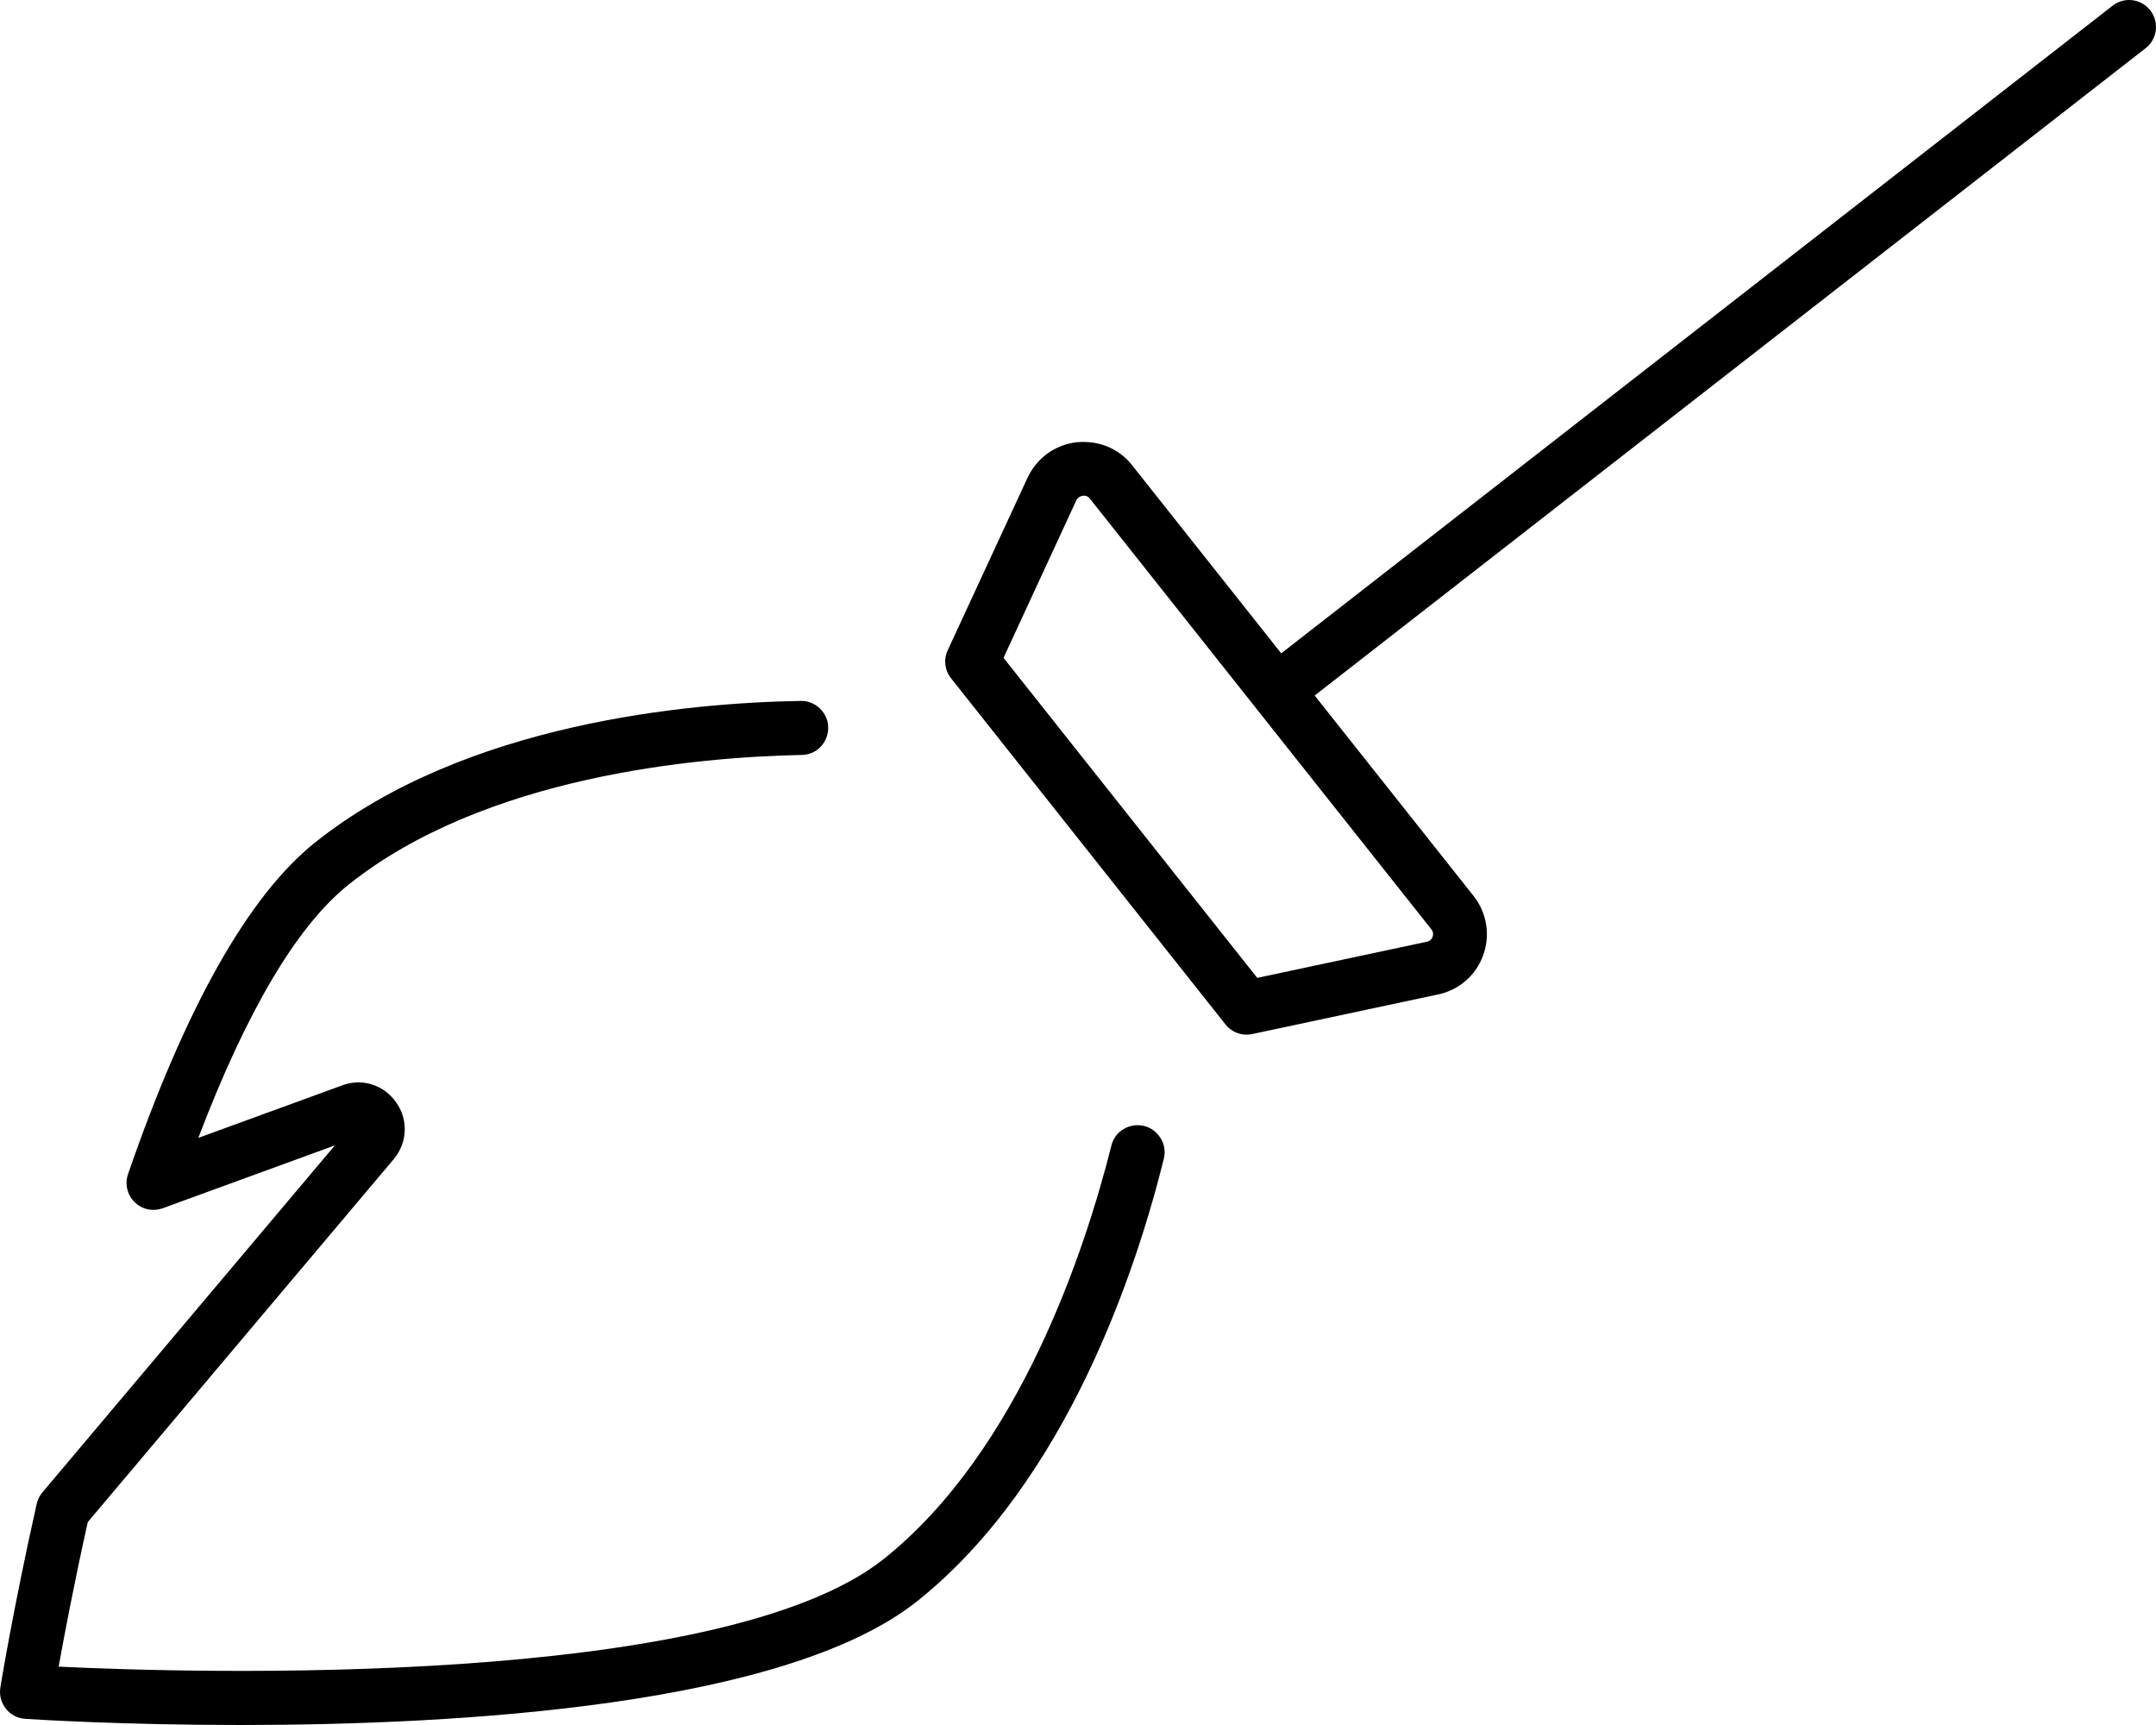 <svg xmlns="http://www.w3.org/2000/svg" viewBox="0 0 640 512"><!-- Font Awesome Pro 6.0.0-alpha2 by @fontawesome - https://fontawesome.com License - https://fontawesome.com/license (Commercial License) --><path d="M329.911 340.025C322.316 370.256 302.828 430.365 262.391 462.685C213.844 501.362 56.598 496.598 17.411 494.676C19.033 485.647 21.935 470.276 26.053 451.781L116.844 344.091C120.963 339.186 121.275 332.406 117.593 327.189C113.974 322.018 107.484 319.909 101.557 322.159L58.875 337.733C73.258 299.946 88.234 274.687 103.522 262.534C144.013 230.276 206.924 224.7 238.03 224.075C244.658 223.94 248.222 216.276 244.1 211.078C242.56 209.133 240.253 207.997 237.774 208.038C204.652 208.595 138.187 214.464 93.601 250.006C73.82 265.736 55.131 298.868 38.003 348.496C37.004 351.417 37.753 354.65 39.968 356.806C42.121 358.962 45.303 359.68 48.299 358.618L99.404 339.967L12.575 442.971C11.764 443.955 11.171 445.111 10.89 446.376C3.87 477.665 0.126 500.69 0.095 500.909C-0.248 503.143 0.345 505.408 1.749 507.173S5.212 510.016 7.458 510.172C10.391 510.36 36.287 512 71.355 512C136.5 512 233.25 506.345 272.344 475.197C316.895 439.589 337.512 376.08 345.491 343.88C346.09 341.472 345.505 338.967 343.962 337.024C339.827 331.807 331.535 333.564 329.911 340.025ZM638.312 3.101C635.597 -0.414 630.574 -1.023 627.111 1.695L380.328 193.921L336.018 138.035C336.018 138.004 335.987 137.988 335.987 137.972C331.993 133.036 326.097 130.646 319.514 131.271C313.18 132.036 307.782 135.942 305.037 141.768L281.325 193.005C280.046 195.738 280.42 198.972 282.324 201.331L363.786 304.07C365.315 306.007 367.623 307.1 370.026 307.1C370.587 307.1 371.149 307.038 371.679 306.928L426.809 295.181C433.049 293.9 438.072 289.573 440.256 283.591C442.44 277.577 441.411 270.985 437.417 265.923L390.255 206.441L636.908 14.317C640.402 11.614 641.026 6.585 638.312 3.101ZM424.906 275.843C425.592 276.733 425.436 277.623 425.249 278.092C425.062 278.623 424.625 279.295 423.564 279.514L373.208 290.245L297.892 195.254L319.482 148.548C320.013 147.485 320.918 147.22 321.417 147.157C322.041 147.017 322.883 147.204 323.538 148.017L424.906 275.843Z"/></svg>